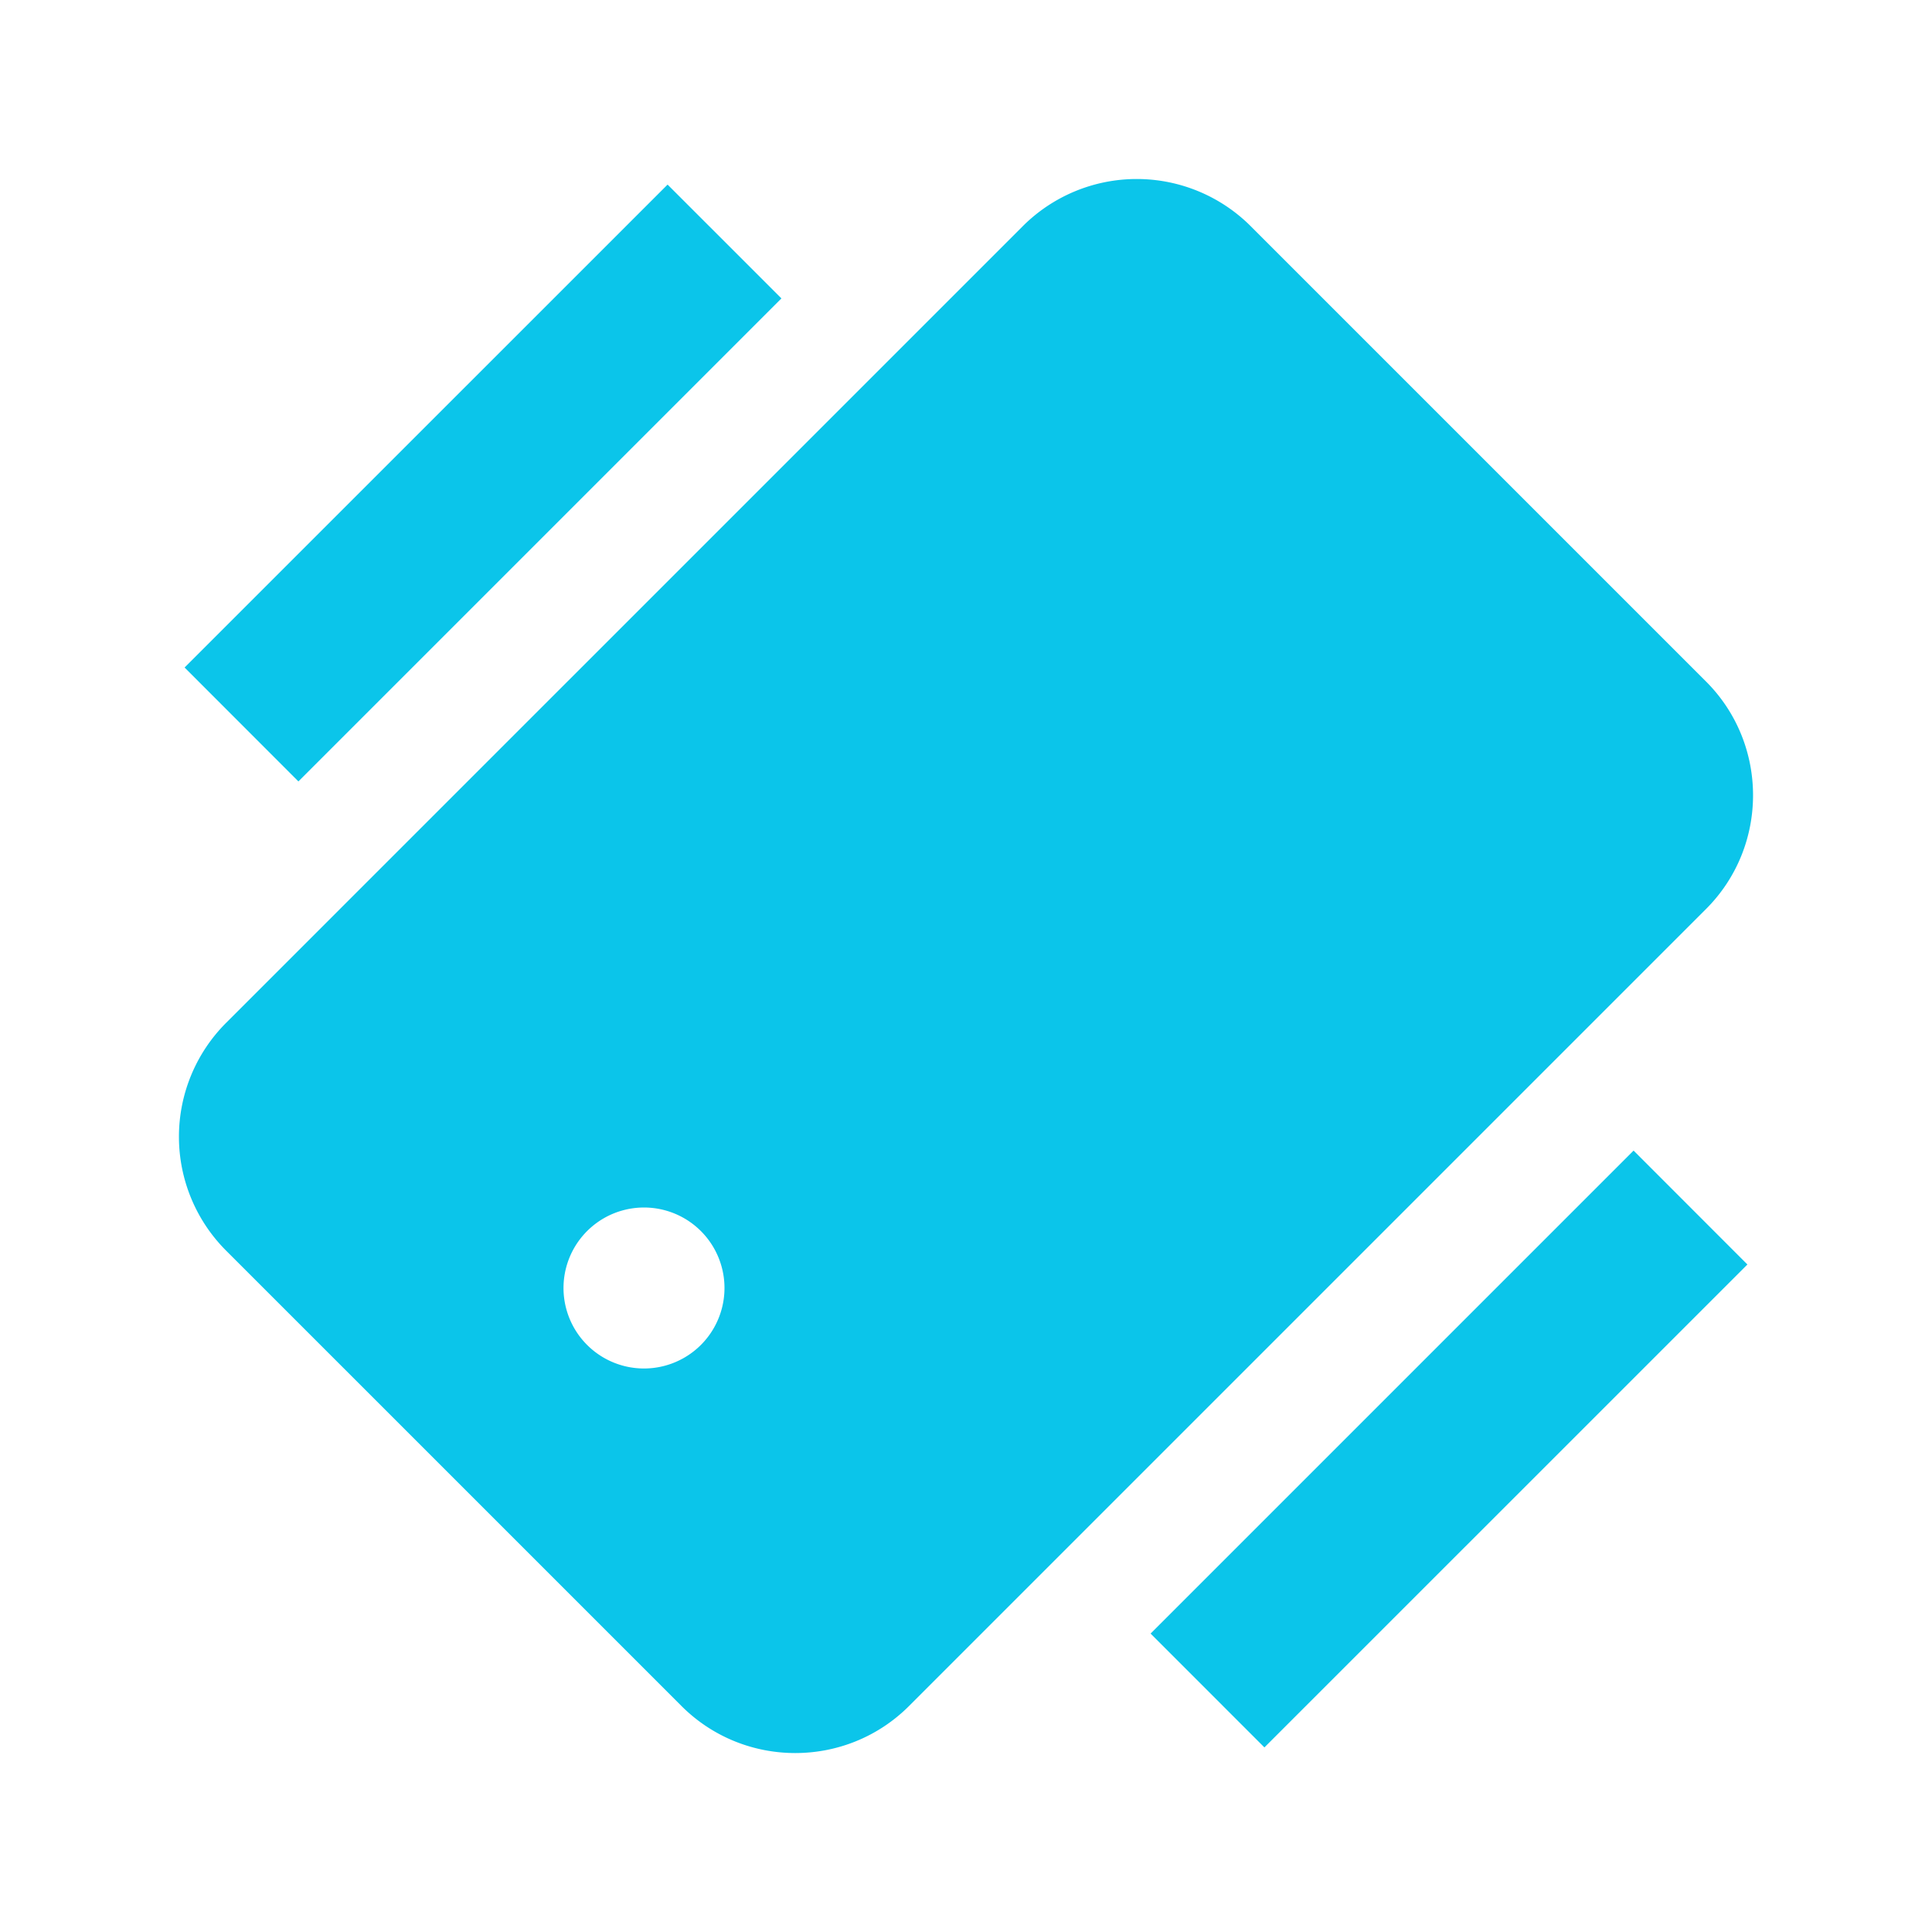 <svg xmlns="http://www.w3.org/2000/svg" fill="#0BC5EA" width="24" height="24" viewBox="0 0 24 24"><path d="M15.535 2.808a2.003 2.003 0 0 0-2.828 0l-9.899 9.899a2.001 2.001 0 0 0 0 2.828l5.657 5.657c.39.39.902.585 1.414.585s1.024-.195 1.414-.585l9.899-9.899c.78-.779.78-2.049 0-2.828l-5.657-5.657zM8.707 16.707a.999.999 0 1 1-1.414-1.414.999.999 0 1 1 1.414 1.414zm7 5-1.414-1.414 6-6 1.414 1.415zM8.293 2.293l1.414 1.414-6 6-1.414-1.415z"/></svg>